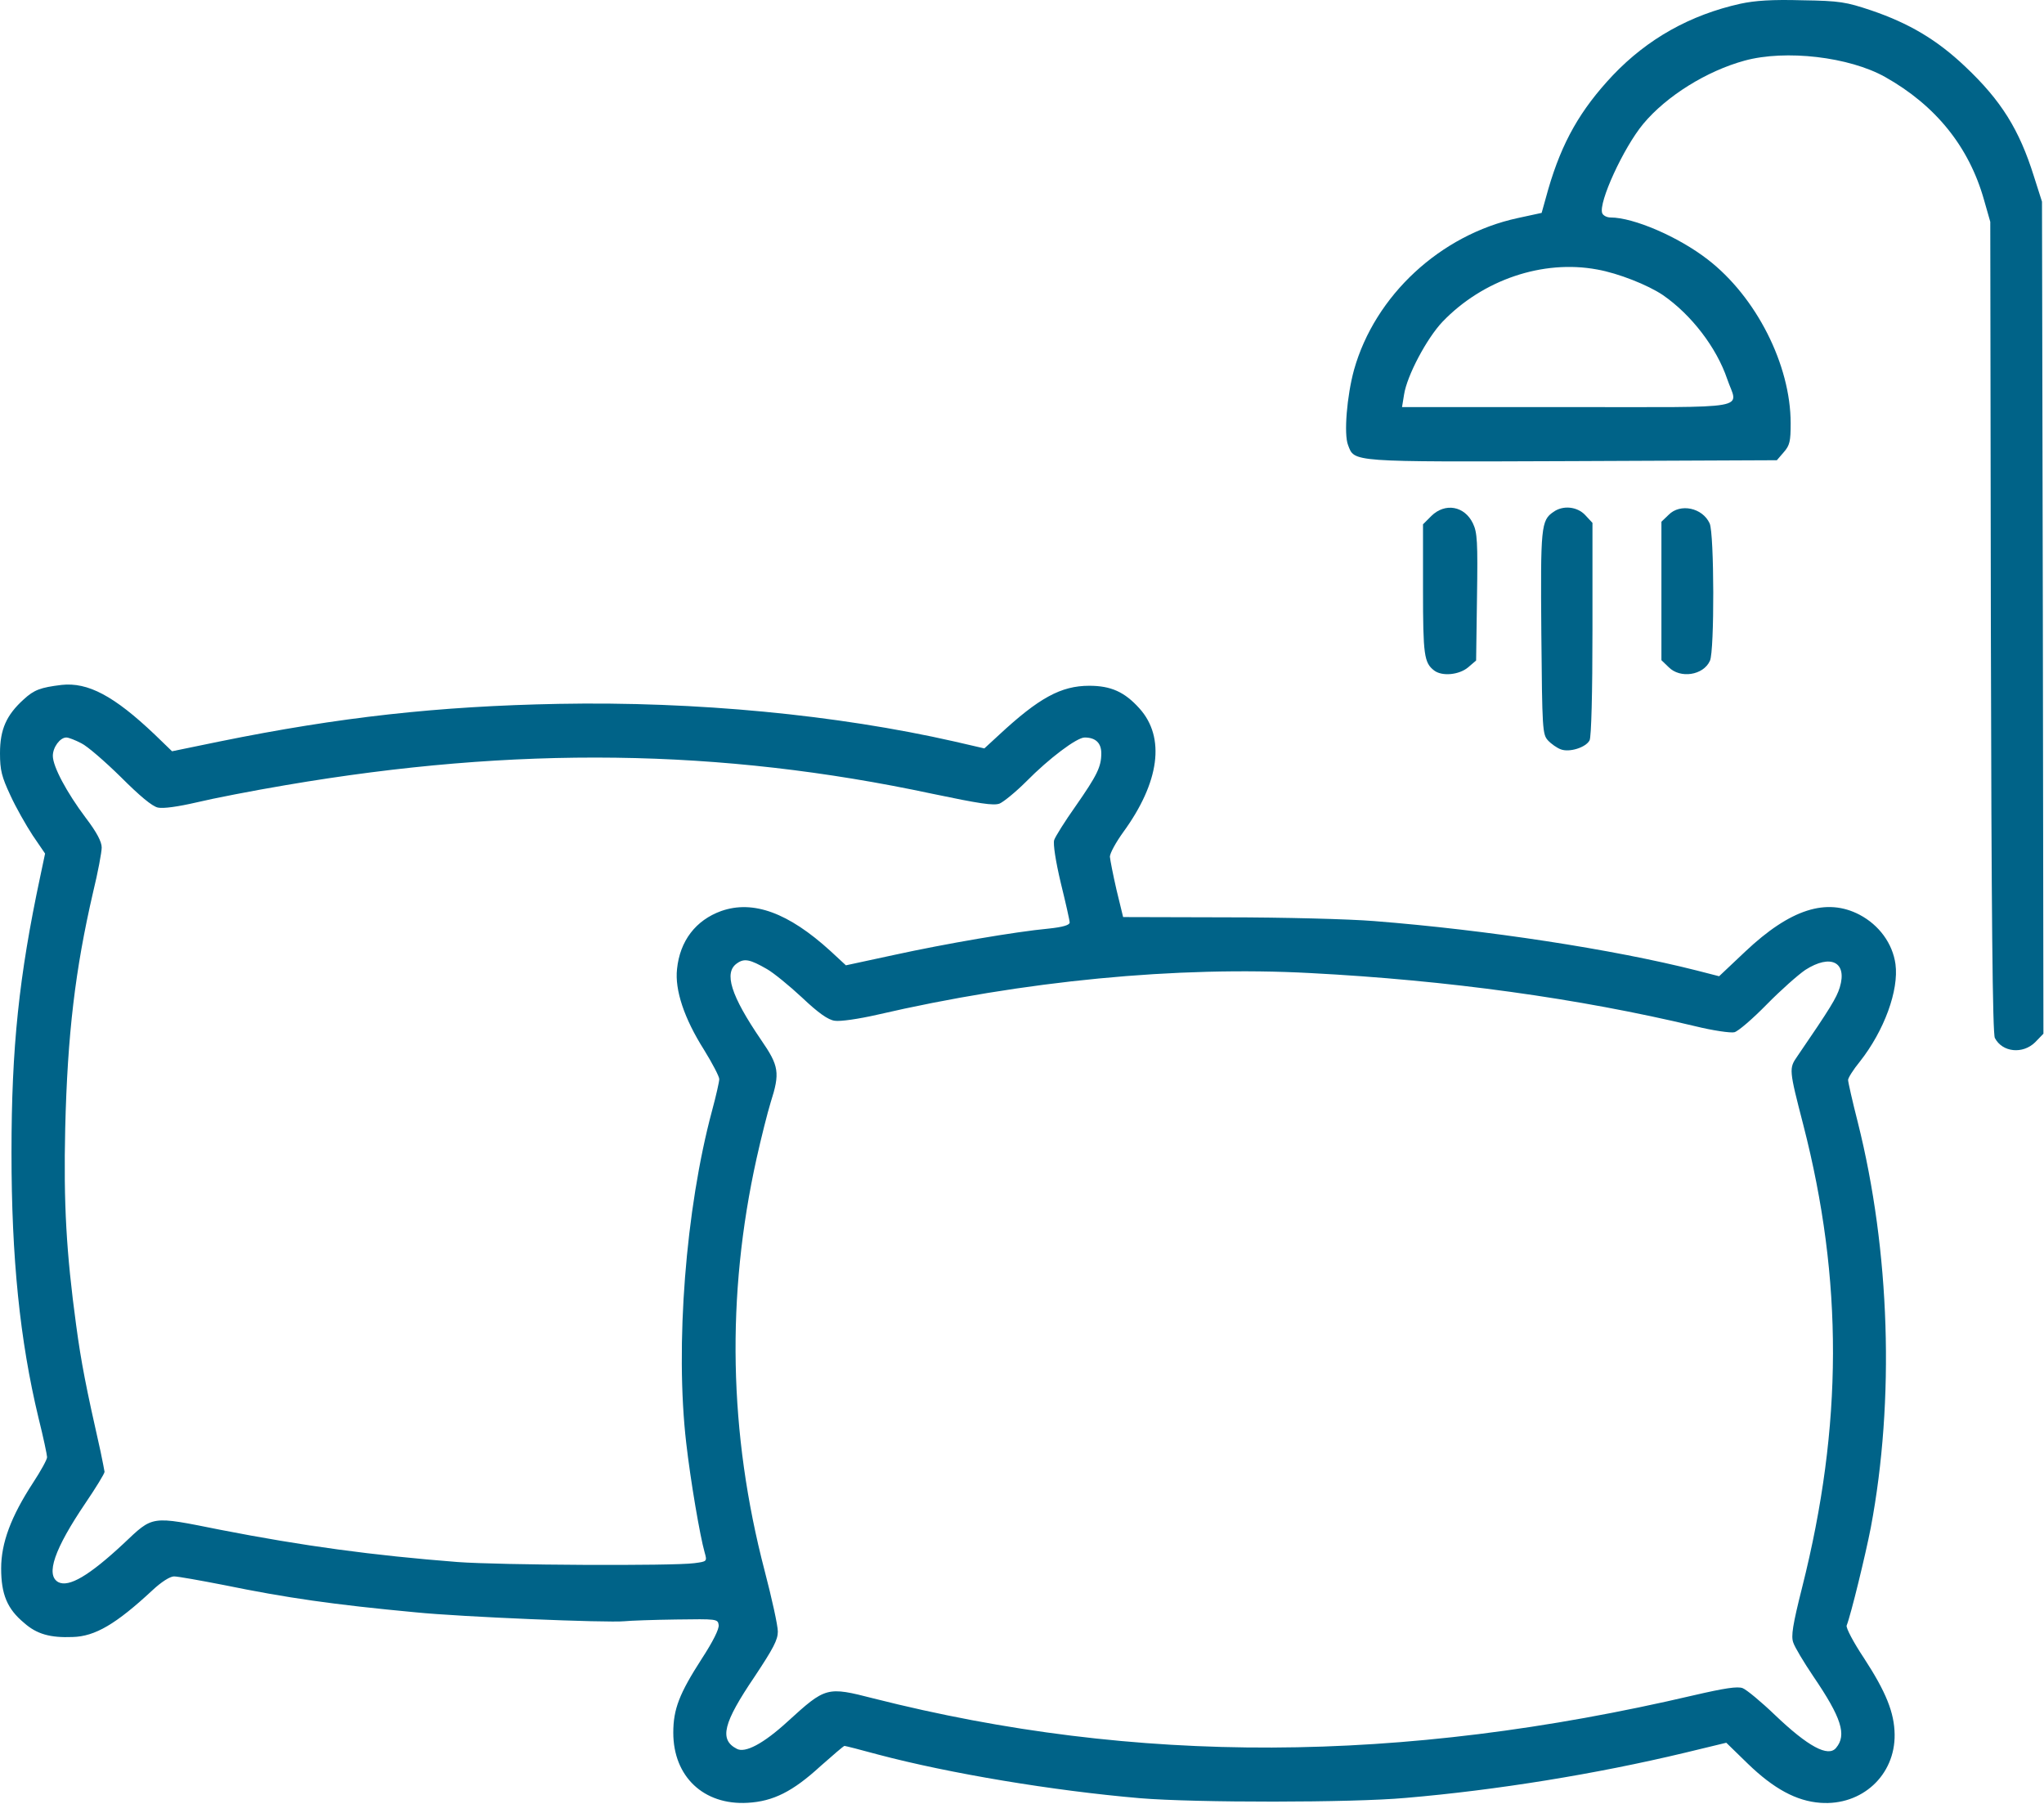 <svg width="53" height="47" viewBox="0 0 53 47" fill="none" xmlns="http://www.w3.org/2000/svg">
<path d="M45.127 0.097C43.824 0.387 42.722 1.005 41.821 1.951C40.979 2.845 40.502 3.679 40.145 4.908L39.974 5.519L39.355 5.653C37.352 6.085 35.654 7.656 35.11 9.585C34.924 10.263 34.842 11.254 34.954 11.537C35.125 11.983 34.968 11.976 40.778 11.954L46.073 11.931L46.252 11.723C46.409 11.544 46.431 11.44 46.431 10.971C46.431 9.459 45.537 7.694 44.278 6.725C43.519 6.137 42.357 5.638 41.761 5.638C41.664 5.638 41.567 5.586 41.545 5.526C41.441 5.258 42.096 3.828 42.61 3.21C43.213 2.487 44.256 1.839 45.239 1.571C46.304 1.281 47.95 1.474 48.881 1.996C50.192 2.733 51.056 3.806 51.443 5.176L51.607 5.75L51.622 16.251C51.637 23.759 51.667 26.798 51.726 26.909C51.92 27.282 52.449 27.334 52.769 27.021L52.985 26.798L52.97 16.013L52.948 5.228L52.739 4.573C52.359 3.359 51.89 2.607 50.959 1.728C50.222 1.028 49.499 0.603 48.516 0.268C47.868 0.052 47.712 0.022 46.729 0.007C45.947 -0.015 45.507 0.015 45.127 0.097ZM41.411 6.986C41.962 7.083 42.729 7.388 43.117 7.649C43.861 8.163 44.509 9.012 44.785 9.824C45.06 10.635 45.545 10.553 40.651 10.553H36.354L36.406 10.233C36.48 9.742 36.994 8.773 37.404 8.341C38.447 7.254 40.003 6.725 41.411 6.986Z" fill="#006388"/>
<path d="M37.114 13.376L36.898 13.592V15.283C36.898 16.989 36.927 17.182 37.188 17.383C37.397 17.54 37.836 17.495 38.067 17.301L38.275 17.123L38.298 15.477C38.32 14.047 38.305 13.801 38.193 13.57C37.977 13.116 37.471 13.026 37.114 13.376Z" fill="#006388"/>
<path d="M40.279 13.272C39.958 13.488 39.944 13.667 39.966 16.415C39.988 18.91 39.996 19.037 40.137 19.193C40.219 19.283 40.368 19.387 40.465 19.424C40.688 19.514 41.12 19.379 41.217 19.193C41.262 19.111 41.292 17.979 41.292 16.303V13.555L41.105 13.354C40.897 13.13 40.525 13.093 40.279 13.272Z" fill="#006388"/>
<path d="M43.266 13.347L43.08 13.525V15.32V17.115L43.266 17.294C43.564 17.599 44.167 17.51 44.338 17.13C44.458 16.877 44.45 13.831 44.331 13.57C44.145 13.16 43.564 13.041 43.266 13.347Z" fill="#006388"/>
<path d="M1.594 17.756C1.05 17.823 0.886 17.882 0.618 18.128C0.164 18.538 0 18.91 0 19.528C0 19.968 0.045 20.139 0.268 20.616C0.41 20.929 0.678 21.398 0.849 21.659L1.169 22.128L1.043 22.724C0.492 25.308 0.298 27.155 0.298 29.881C0.298 32.607 0.514 34.745 0.998 36.756C1.125 37.262 1.221 37.724 1.221 37.776C1.221 37.836 1.058 38.133 0.857 38.439C0.283 39.318 0.03 40.003 0.03 40.658C0.03 41.329 0.186 41.709 0.626 42.073C0.953 42.364 1.303 42.461 1.884 42.438C2.465 42.423 3.009 42.103 3.955 41.224C4.186 41.008 4.409 40.867 4.513 40.867C4.61 40.867 5.191 40.971 5.802 41.09C7.441 41.425 8.632 41.597 10.777 41.798C11.961 41.917 15.738 42.073 16.192 42.029C16.333 42.014 16.937 41.992 17.532 41.984C18.583 41.969 18.613 41.969 18.635 42.126C18.65 42.23 18.486 42.557 18.195 43.004C17.614 43.906 17.458 44.308 17.458 44.919C17.458 46.058 18.248 46.803 19.387 46.736C20.05 46.699 20.556 46.445 21.279 45.782C21.599 45.499 21.875 45.261 21.897 45.261C21.919 45.261 22.307 45.358 22.768 45.485C24.623 45.976 27.304 46.423 29.561 46.617C30.998 46.736 35.058 46.736 36.45 46.609C38.804 46.408 41.381 45.991 43.682 45.44L44.762 45.179L45.321 45.723C45.991 46.371 46.58 46.691 47.198 46.736C48.278 46.818 49.142 46.021 49.127 44.963C49.119 44.397 48.903 43.861 48.33 42.982C48.062 42.58 47.861 42.2 47.883 42.14C47.995 41.857 48.375 40.293 48.509 39.601C49.134 36.286 49.008 32.428 48.173 29.099C48.032 28.548 47.92 28.049 47.92 27.997C47.92 27.945 48.054 27.729 48.226 27.52C48.859 26.716 49.239 25.673 49.149 24.995C49.075 24.459 48.725 23.982 48.218 23.714C47.362 23.267 46.423 23.565 45.254 24.668L44.576 25.308L43.995 25.159C41.82 24.608 38.558 24.109 35.631 23.878C34.998 23.826 33.27 23.781 31.803 23.781L29.122 23.774L28.95 23.066C28.861 22.679 28.786 22.292 28.779 22.21C28.779 22.12 28.935 21.837 29.122 21.577C30.067 20.281 30.224 19.119 29.546 18.366C29.159 17.934 28.801 17.778 28.243 17.778C27.513 17.778 26.939 18.091 25.904 19.052L25.524 19.402L24.75 19.223C21.696 18.53 18.047 18.18 14.486 18.247C11.358 18.307 8.804 18.59 5.69 19.223L4.461 19.476L4.014 19.044C2.957 18.039 2.279 17.681 1.594 17.756ZM2.108 19.268C2.264 19.342 2.726 19.744 3.136 20.147C3.62 20.631 3.947 20.906 4.096 20.936C4.23 20.966 4.61 20.914 5.094 20.802C5.526 20.698 6.562 20.497 7.403 20.355C13.384 19.335 18.665 19.402 24.176 20.578C25.39 20.832 25.763 20.891 25.919 20.832C26.023 20.787 26.336 20.534 26.612 20.258C27.207 19.655 27.922 19.119 28.124 19.119C28.407 19.119 28.556 19.26 28.556 19.528C28.556 19.878 28.451 20.094 27.885 20.906C27.61 21.294 27.364 21.688 27.334 21.778C27.304 21.882 27.371 22.321 27.505 22.887C27.632 23.401 27.736 23.863 27.736 23.915C27.736 23.982 27.558 24.034 27.2 24.072C26.321 24.154 24.511 24.466 23.178 24.757L21.934 25.025L21.532 24.653C20.445 23.662 19.529 23.327 18.702 23.617C18.039 23.856 17.629 24.392 17.555 25.122C17.495 25.666 17.741 26.403 18.255 27.215C18.471 27.565 18.65 27.907 18.65 27.974C18.65 28.041 18.568 28.406 18.463 28.794C17.778 31.341 17.503 34.901 17.793 37.404C17.905 38.387 18.151 39.824 18.27 40.241C18.337 40.48 18.337 40.48 18.002 40.524C17.451 40.599 12.96 40.576 11.865 40.494C9.667 40.323 7.858 40.077 5.72 39.66C3.888 39.295 3.985 39.28 3.195 40.025C2.316 40.844 1.788 41.157 1.512 41.016C1.177 40.83 1.408 40.159 2.22 38.96C2.488 38.565 2.711 38.2 2.711 38.156C2.704 38.111 2.659 37.873 2.607 37.627C2.227 35.944 2.108 35.34 1.974 34.35C1.72 32.48 1.646 31.199 1.691 29.248C1.75 26.805 1.951 25.129 2.413 23.133C2.54 22.612 2.637 22.09 2.637 21.971C2.637 21.822 2.51 21.577 2.22 21.197C1.728 20.541 1.37 19.871 1.37 19.595C1.37 19.372 1.557 19.119 1.72 19.119C1.78 19.119 1.951 19.186 2.108 19.268ZM19.886 25.122C20.057 25.219 20.467 25.554 20.795 25.859C21.219 26.261 21.473 26.44 21.644 26.462C21.785 26.485 22.255 26.418 22.746 26.306C26.545 25.427 30.522 25.04 33.978 25.226C37.545 25.412 40.934 25.881 43.958 26.604C44.412 26.716 44.874 26.783 44.971 26.76C45.068 26.738 45.448 26.41 45.812 26.038C46.17 25.673 46.624 25.271 46.811 25.144C47.473 24.72 47.905 24.943 47.704 25.599C47.622 25.867 47.459 26.135 46.602 27.386C46.386 27.699 46.386 27.721 46.758 29.159C47.794 33.181 47.786 36.957 46.729 41.15C46.483 42.126 46.438 42.416 46.498 42.58C46.535 42.699 46.773 43.094 47.019 43.459C47.749 44.531 47.891 44.978 47.608 45.313C47.406 45.559 46.885 45.283 46.021 44.457C45.664 44.114 45.284 43.801 45.187 43.764C45.053 43.712 44.718 43.764 43.913 43.95C36.301 45.73 29.457 45.753 22.657 44.032C21.435 43.719 21.413 43.727 20.415 44.636C19.797 45.202 19.32 45.455 19.104 45.336C18.642 45.097 18.754 44.665 19.566 43.466C20.05 42.736 20.169 42.513 20.169 42.297C20.169 42.14 20.013 41.433 19.826 40.718C18.895 37.15 18.828 33.59 19.618 30.03C19.737 29.494 19.901 28.846 19.983 28.578C20.229 27.811 20.199 27.632 19.737 26.962C18.948 25.807 18.762 25.211 19.111 24.973C19.298 24.839 19.447 24.869 19.886 25.122Z" fill="#006388"/>
</svg>
